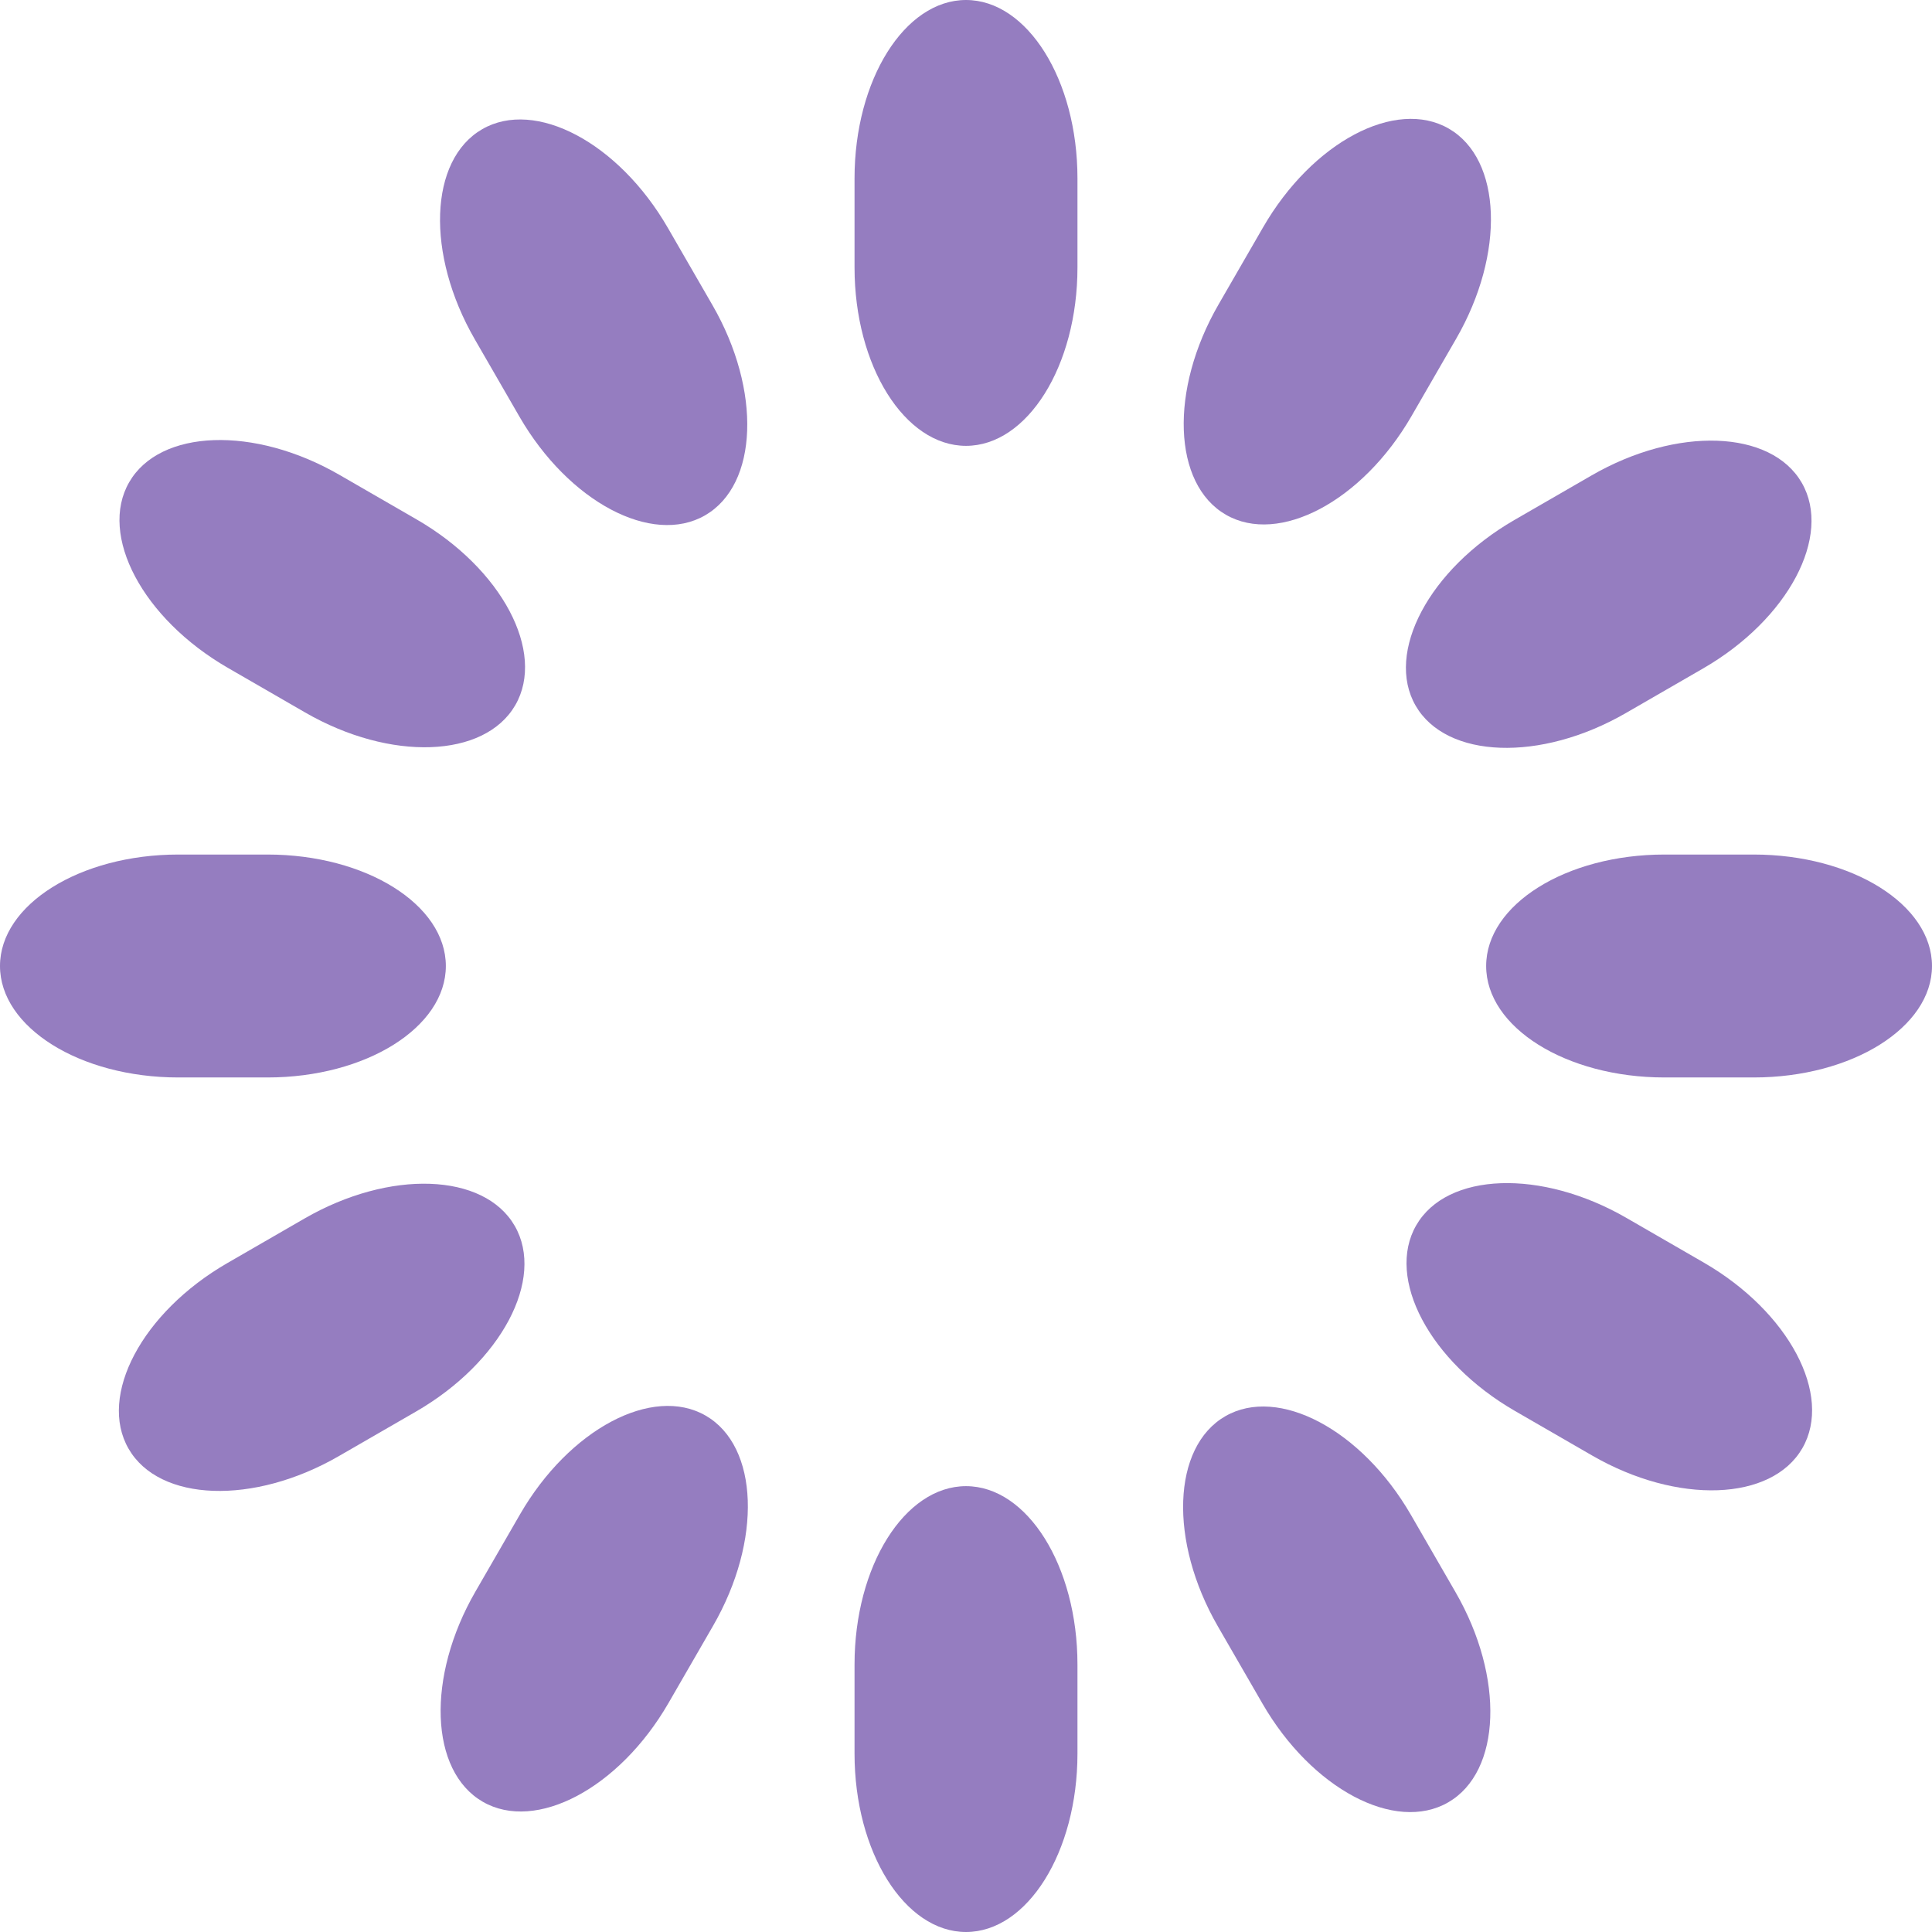 <?xml version="1.0" encoding="utf-8"?>
<!-- Generator: Adobe Illustrator 23.0.2, SVG Export Plug-In . SVG Version: 6.00 Build 0)  -->
<svg version="1.1" id="Layer_1" xmlns="http://www.w3.org/2000/svg" xmlns:xlink="http://www.w3.org/1999/xlink" x="0px" y="0px"
	 viewBox="0 0 104 104" style="enable-background:new 0 0 104 104;" xml:space="preserve">
<style type="text/css">
	.st0{fill:#957DC0;}
</style>
<g transform="rotate(0 50 50)">
	<path class="st0" d="M52,0L52,0c3.3,0,6,4.3,6,9.6v4.8c0,5.3-2.7,9.6-6,9.6l0,0c-3.3,0-6-4.3-6-9.6V9.6C46,4.3,48.7,0,52,0z	">
<animate  accumulate="none" additive="replace" attributeName="opacity" begin="-0.917s" calcMode="linear" dur="1s" fill="remove" keyTimes="0;1" repeatCount="indefinite" restart="always" values="1;0">
			</animate>
	</path>
</g>
<g transform="rotate(30 50 50)">
	<path class="st0" d="M52.7-1.3L52.7-1.3c3.3,0,6,4.3,6,9.6l0,4.8c0,5.3-2.7,9.6-6,9.6l0,0c-3.3,0-6-4.3-6-9.6l0-4.8
		C46.7,3,49.4-1.3,52.7-1.3z	">
<animate  accumulate="none" additive="replace" attributeName="opacity" begin="-0.833s" calcMode="linear" dur="1s" fill="remove" keyTimes="0;1" repeatCount="indefinite" restart="always" values="1;0">
			</animate>
	</path>
</g>
<g transform="rotate(60 50 50)">
	<path class="st0" d="M52.7-2.7L52.7-2.7c3.3,0,6,4.3,6,9.6l0,4.8c0,5.3-2.7,9.6-6,9.6l0,0c-3.3,0-6-4.3-6-9.6l0-4.8
		C46.7,1.6,49.4-2.7,52.7-2.7z	">
<animate  accumulate="none" additive="replace" attributeName="opacity" begin="-0.75s" calcMode="linear" dur="1s" fill="remove" keyTimes="0;1" repeatCount="indefinite" restart="always" values="1;0">
			</animate>
	</path>
</g>
<g transform="rotate(90 50 50)">
	<path class="st0" d="M52-4L52-4c3.3,0,6,4.3,6,9.6v4.8c0,5.3-2.7,9.6-6,9.6l0,0c-3.3,0-6-4.3-6-9.6V5.6C46,0.3,48.7-4,52-4z	">
<animate  accumulate="none" additive="replace" attributeName="opacity" begin="-0.667s" calcMode="linear" dur="1s" fill="remove" keyTimes="0;1" repeatCount="indefinite" restart="always" values="1;0">
			</animate>
	</path>
</g>
<g transform="rotate(120 50 50)">
	<path class="st0" d="M50.7-4.7L50.7-4.7c3.3,0,6,4.3,6,9.6v4.8c0,5.3-2.7,9.6-6,9.6l0,0c-3.3,0-6-4.3-6-9.6V4.9
		C44.7-0.4,47.4-4.7,50.7-4.7z	">
<animate  accumulate="none" additive="replace" attributeName="opacity" begin="-0.583s" calcMode="linear" dur="1s" fill="remove" keyTimes="0;1" repeatCount="indefinite" restart="always" values="1;0">
			</animate>
	</path>
</g>
<g transform="rotate(150 50 50)">
	<path class="st0" d="M49.3-4.7L49.3-4.7c3.3,0,6,4.3,6,9.6v4.8c0,5.3-2.7,9.6-6,9.6l0,0c-3.3,0-6-4.3-6-9.6V4.9
		C43.3-0.4,46-4.7,49.3-4.7z	">
<animate  accumulate="none" additive="replace" attributeName="opacity" begin="-0.5s" calcMode="linear" dur="1s" fill="remove" keyTimes="0;1" repeatCount="indefinite" restart="always" values="1;0">
			</animate>
	</path>
</g>
<g transform="rotate(180 50 50)">
	<path class="st0" d="M48-4L48-4c3.3,0,6,4.3,6,9.6v4.8c0,5.3-2.7,9.6-6,9.6l0,0c-3.3,0-6-4.3-6-9.6V5.6C42,0.3,44.7-4,48-4z	">
<animate  accumulate="none" additive="replace" attributeName="opacity" begin="-0.417s" calcMode="linear" dur="1s" fill="remove" keyTimes="0;1" repeatCount="indefinite" restart="always" values="1;0">
			</animate>
	</path>
</g>
<g transform="rotate(210 50 50)">
	<path class="st0" d="M47.3-2.7L47.3-2.7c3.3,0,6,4.3,6,9.6l0,4.8c0,5.3-2.7,9.6-6,9.6l0,0c-3.3,0-6-4.3-6-9.6l0-4.8
		C41.3,1.6,44-2.7,47.3-2.7z	">
<animate  accumulate="none" additive="replace" attributeName="opacity" begin="-0.333s" calcMode="linear" dur="1s" fill="remove" keyTimes="0;1" repeatCount="indefinite" restart="always" values="1;0">
			</animate>
	</path>
</g>
<g transform="rotate(240 50 50)">
	<path class="st0" d="M47.3-1.3L47.3-1.3c3.3,0,6,4.3,6,9.6l0,4.8c0,5.3-2.7,9.6-6,9.6l0,0c-3.3,0-6-4.3-6-9.6l0-4.8
		C41.3,3,44-1.3,47.3-1.3z	">
<animate  accumulate="none" additive="replace" attributeName="opacity" begin="-0.25s" calcMode="linear" dur="1s" fill="remove" keyTimes="0;1" repeatCount="indefinite" restart="always" values="1;0">
			</animate>
	</path>
</g>
<g transform="rotate(270 50 50)">
	<path class="st0" d="M48,0L48,0c3.3,0,6,4.3,6,9.6v4.8c0,5.3-2.7,9.6-6,9.6l0,0c-3.3,0-6-4.3-6-9.6V9.6C42,4.3,44.7,0,48,0z	">
<animate  accumulate="none" additive="replace" attributeName="opacity" begin="-0.167s" calcMode="linear" dur="1s" fill="remove" keyTimes="0;1" repeatCount="indefinite" restart="always" values="1;0">
			</animate>
	</path>
</g>
<g transform="rotate(300 50 50)">
	<path class="st0" d="M49.3,0.7L49.3,0.7c3.3,0,6,4.3,6,9.6v4.8c0,5.3-2.7,9.6-6,9.6l0,0c-3.3,0-6-4.3-6-9.6v-4.8
		C43.3,5,46,0.7,49.3,0.7z	">
<animate  accumulate="none" additive="replace" attributeName="opacity" begin="-0.083s" calcMode="linear" dur="1s" fill="remove" keyTimes="0;1" repeatCount="indefinite" restart="always" values="1;0">
			</animate>
	</path>
</g>
<g transform="rotate(330 50 50)">
	<path class="st0" d="M50.7,0.7L50.7,0.7c3.3,0,6,4.3,6,9.6v4.8c0,5.3-2.7,9.6-6,9.6l0,0c-3.3,0-6-4.3-6-9.6v-4.8
		C44.7,5,47.4,0.7,50.7,0.7z	">
<animate  accumulate="none" additive="replace" attributeName="opacity" begin="0s" calcMode="linear" dur="1s" fill="remove" keyTimes="0;1" repeatCount="indefinite" restart="always" values="1;0">
			</animate>
	</path>
</g>
</svg>
